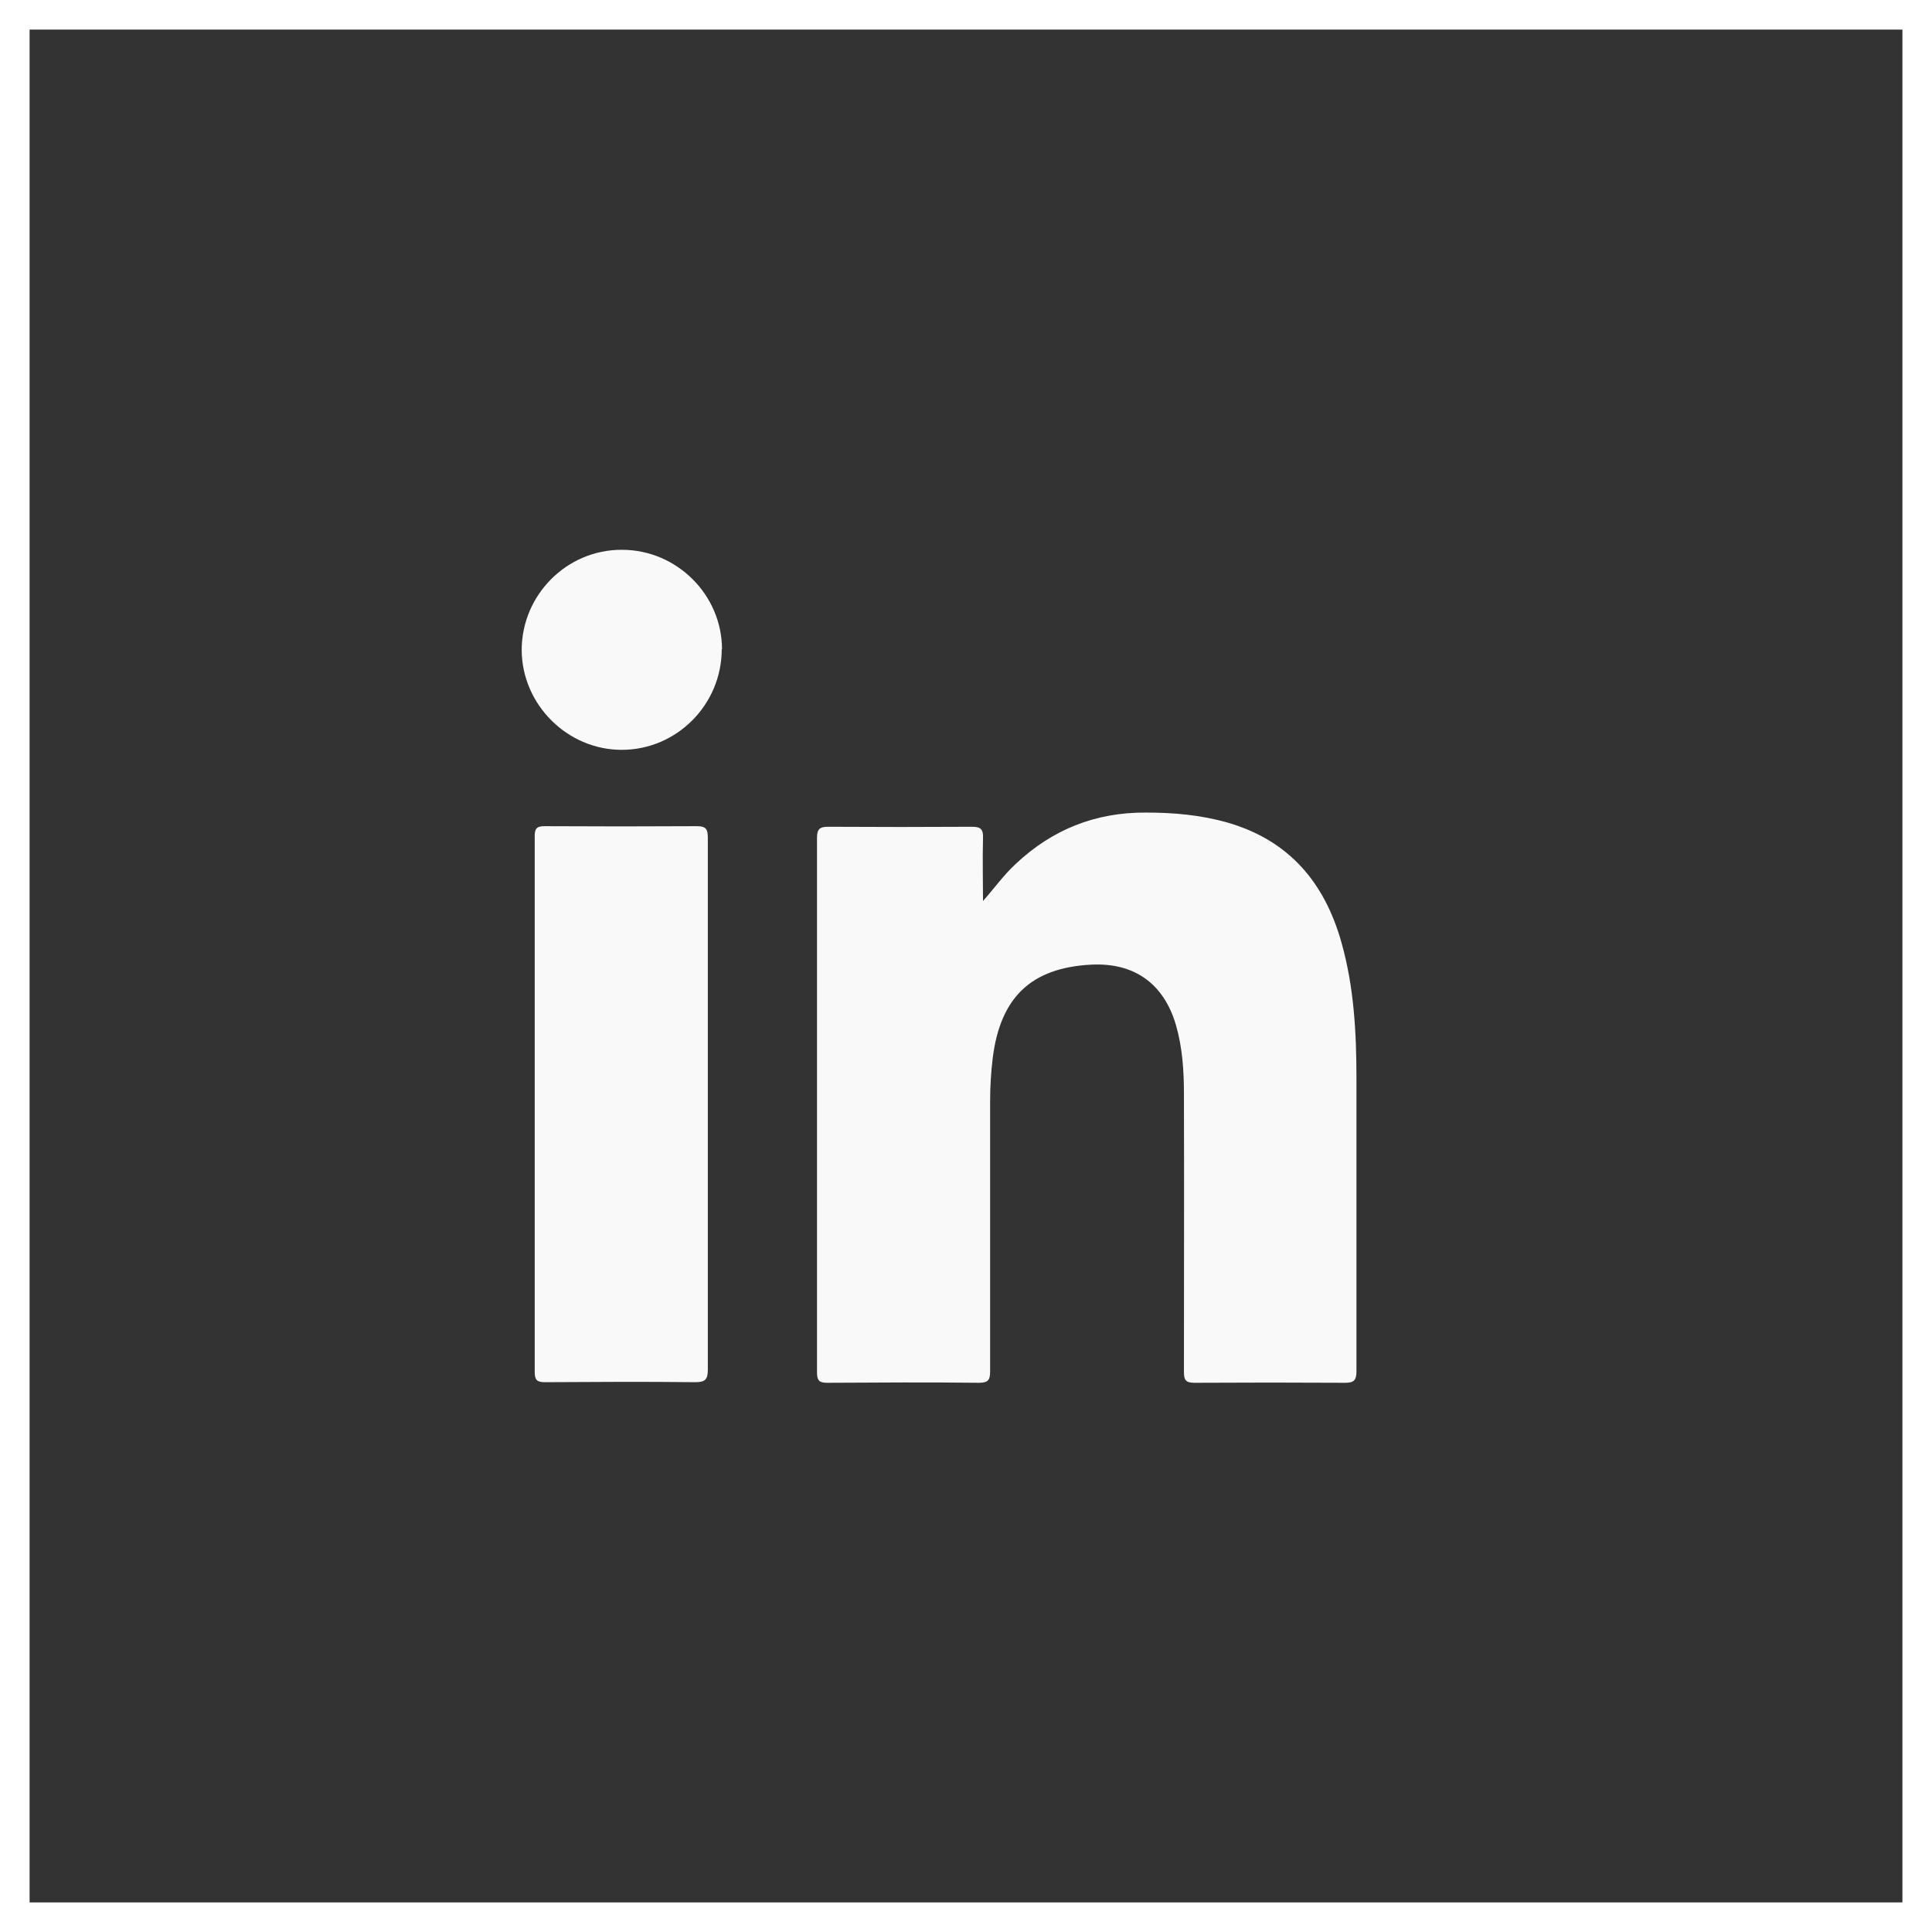 <?xml version="1.0" encoding="UTF-8"?>
<svg xmlns="http://www.w3.org/2000/svg" id="uuid-bb88b3c9-c4f1-40c5-93ee-209b97f37206" data-name="Layer 2" width="65.29" height="65.29" viewBox="0 0 65.29 65.29">
  <rect x="0" y="0" width="65.29" height="65.29" fill="#333333" stroke="none"/>
  <g id="uuid-6dcb3e26-e421-4032-a5ff-c99dab6106ae" data-name="Capa 1">
    <g>
      <rect x=".5" y=".5" width="64.29" height="64.29" fill="none" stroke="#fff" stroke-miterlimit="10"></rect>
      <g>
        <path d="m33.21,30.46c.39-.44.71-.89,1.11-1.26,1.23-1.16,2.69-1.75,4.4-1.74.94,0,1.86.08,2.77.34,2.07.6,3.27,2.02,3.84,4.04.43,1.51.51,3.07.51,4.63,0,3.29,0,6.58,0,9.87,0,.31-.09.39-.39.39-1.69-.01-3.39-.01-5.08,0-.3,0-.36-.09-.36-.37,0-3.13.01-6.26,0-9.39,0-.78-.05-1.57-.27-2.33-.41-1.4-1.41-2.12-2.88-2.04-2.01.11-3.05,1.1-3.31,3.14-.06.49-.09.98-.09,1.47,0,3.04,0,6.09,0,9.13,0,.3-.07.39-.38.39-1.71-.02-3.41-.01-5.12,0-.27,0-.35-.07-.35-.35,0-6.02,0-12.05,0-18.07,0-.3.1-.37.38-.37,1.62.01,3.24.01,4.86,0,.3,0,.38.09.37.38-.02.72,0,1.44,0,2.16Z" fill="#f9f9f9" stroke-width="0"></path>
        <path d="m23.92,37.34c0,2.98,0,5.96,0,8.94,0,.33-.08.43-.42.43-1.69-.02-3.39-.01-5.08,0-.27,0-.35-.07-.35-.35,0-6.03,0-12.07,0-18.1,0-.25.06-.34.33-.34,1.72.01,3.44.01,5.15,0,.33,0,.37.12.37.41,0,3.01,0,6.01,0,9.02Z" fill="#f9f9f9" stroke-width="0"></path>
        <path d="m24.39,21.94c0,1.87-1.52,3.4-3.38,3.4-1.84,0-3.37-1.53-3.38-3.37,0-1.86,1.52-3.4,3.39-3.39,1.85,0,3.38,1.52,3.38,3.37Z" fill="#f9f9f9" stroke-width="0"></path>
      </g>
    </g>
  </g>
</svg>
